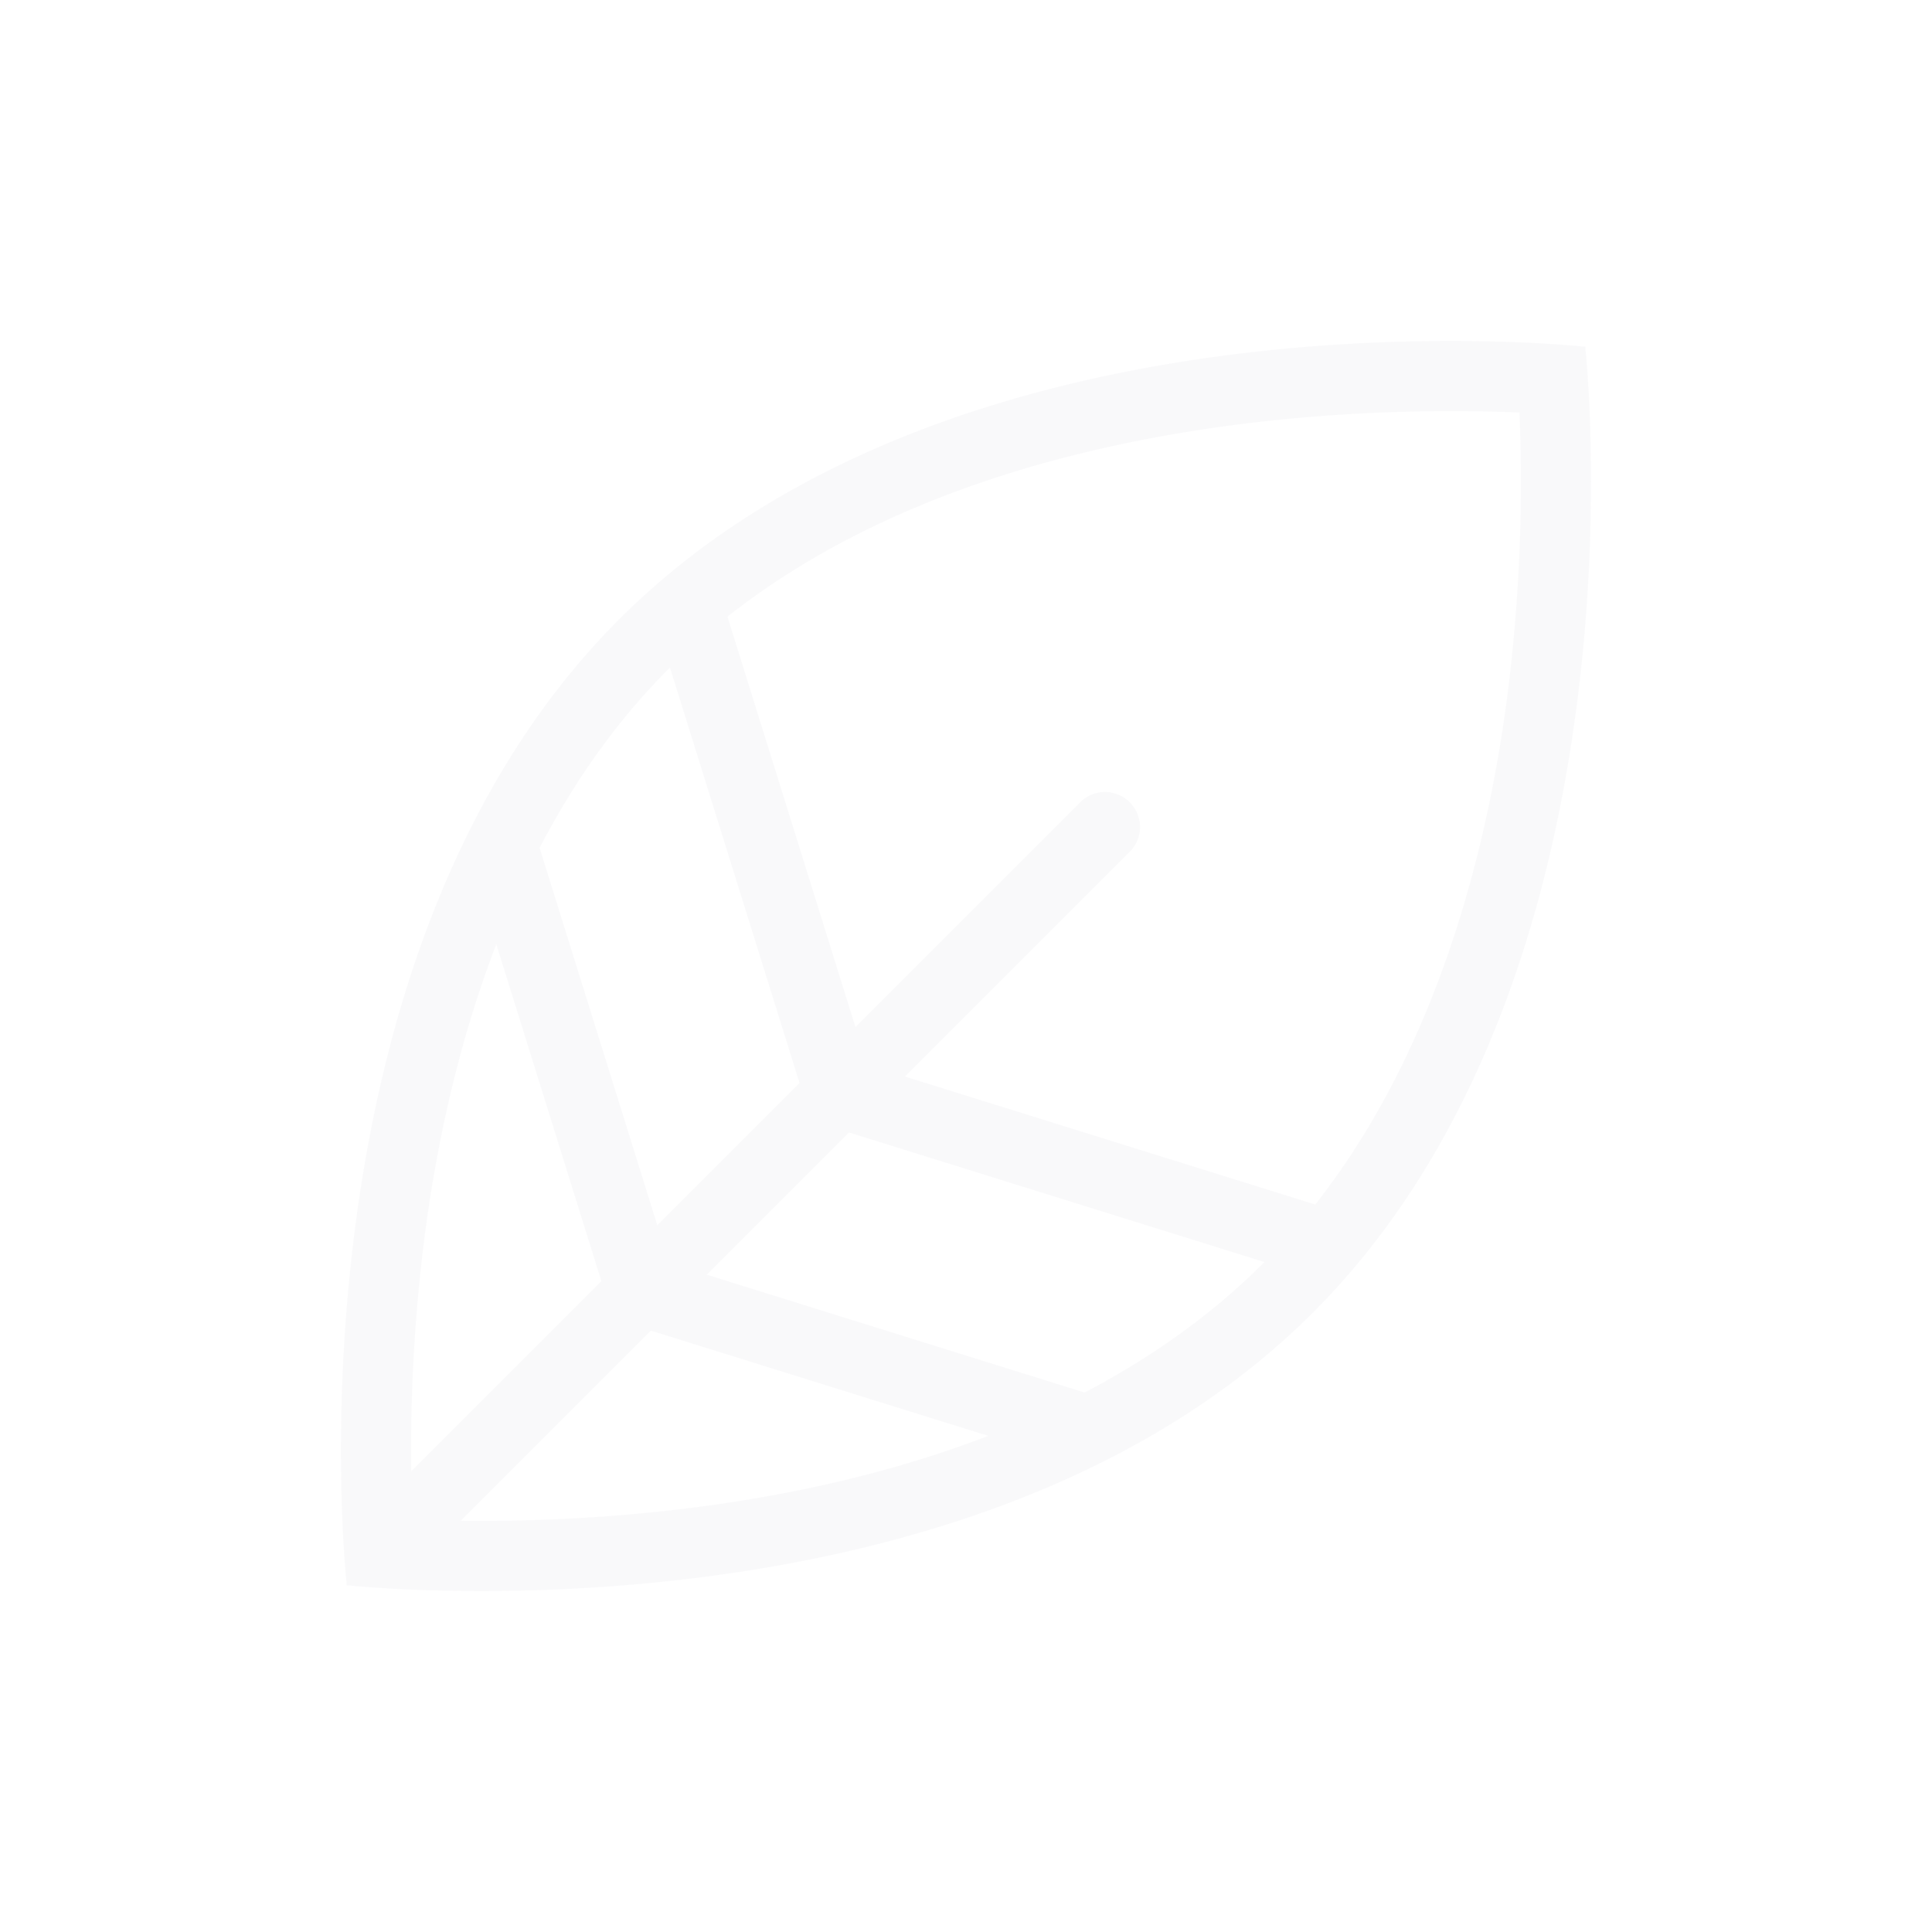 <svg xmlns="http://www.w3.org/2000/svg" width="1073.607" height="1073.607" viewBox="0 0 1073.607 1073.607">
  <g id="Leaf" transform="translate(565.173 -154.149) rotate(45)" opacity="0.03">
    <path id="Tracé_298" data-name="Tracé 298" d="M272.522,51.679c-64.253,59.009-233.59,233.653-233.59,434.959,0,127.248,69.069,243.626,127.011,318.848A938.482,938.482,0,0,0,272.512,921.6C336.766,862.588,506.1,687.943,506.1,486.638c0-127.248-69.07-243.626-127.011-318.847A938.441,938.441,0,0,0,272.522,51.679m0-51.679S545.034,217.875,545.034,486.638,272.517,973.276,272.517,973.276,0,755.4,0,486.638,272.517,0,272.517,0Z" transform="translate(196 22)" fill="#252156"/>
    <path id="Tracé_299" data-name="Tracé 299" d="M2211.964,611.533a19.464,19.464,0,0,1-19.462-19.466V51.66a19.465,19.465,0,1,1,38.93,0V592.067A19.465,19.465,0,0,1,2211.964,611.533Z" transform="translate(-1743.449 347.767)" fill="#252156"/>
    <path id="Tracé_300" data-name="Tracé 300" d="M2210.845,190.455l-18.077-34.476,225.737-118.4,18.079,34.476Z" transform="translate(-1733.29 590.754)" fill="#252156"/>
    <path id="Tracé_302" data-name="Tracé 302" d="M2210.845,202.589l-18.077-34.476L2441.643,37.574l18.077,34.476Z" transform="translate(-1733.29 422.895)" fill="#252156"/>
    <path id="Tracé_301" data-name="Tracé 301" d="M2418.505,190.455l-225.737-118.4,18.077-34.476,225.739,118.4Z" transform="translate(-1959.026 590.754)" fill="#252156"/>
    <path id="Tracé_303" data-name="Tracé 303" d="M2441.643,202.589,2192.768,72.051l18.077-34.476L2459.72,168.113Z" transform="translate(-1982.159 422.895)" fill="#252156"/>
  </g>
</svg>
